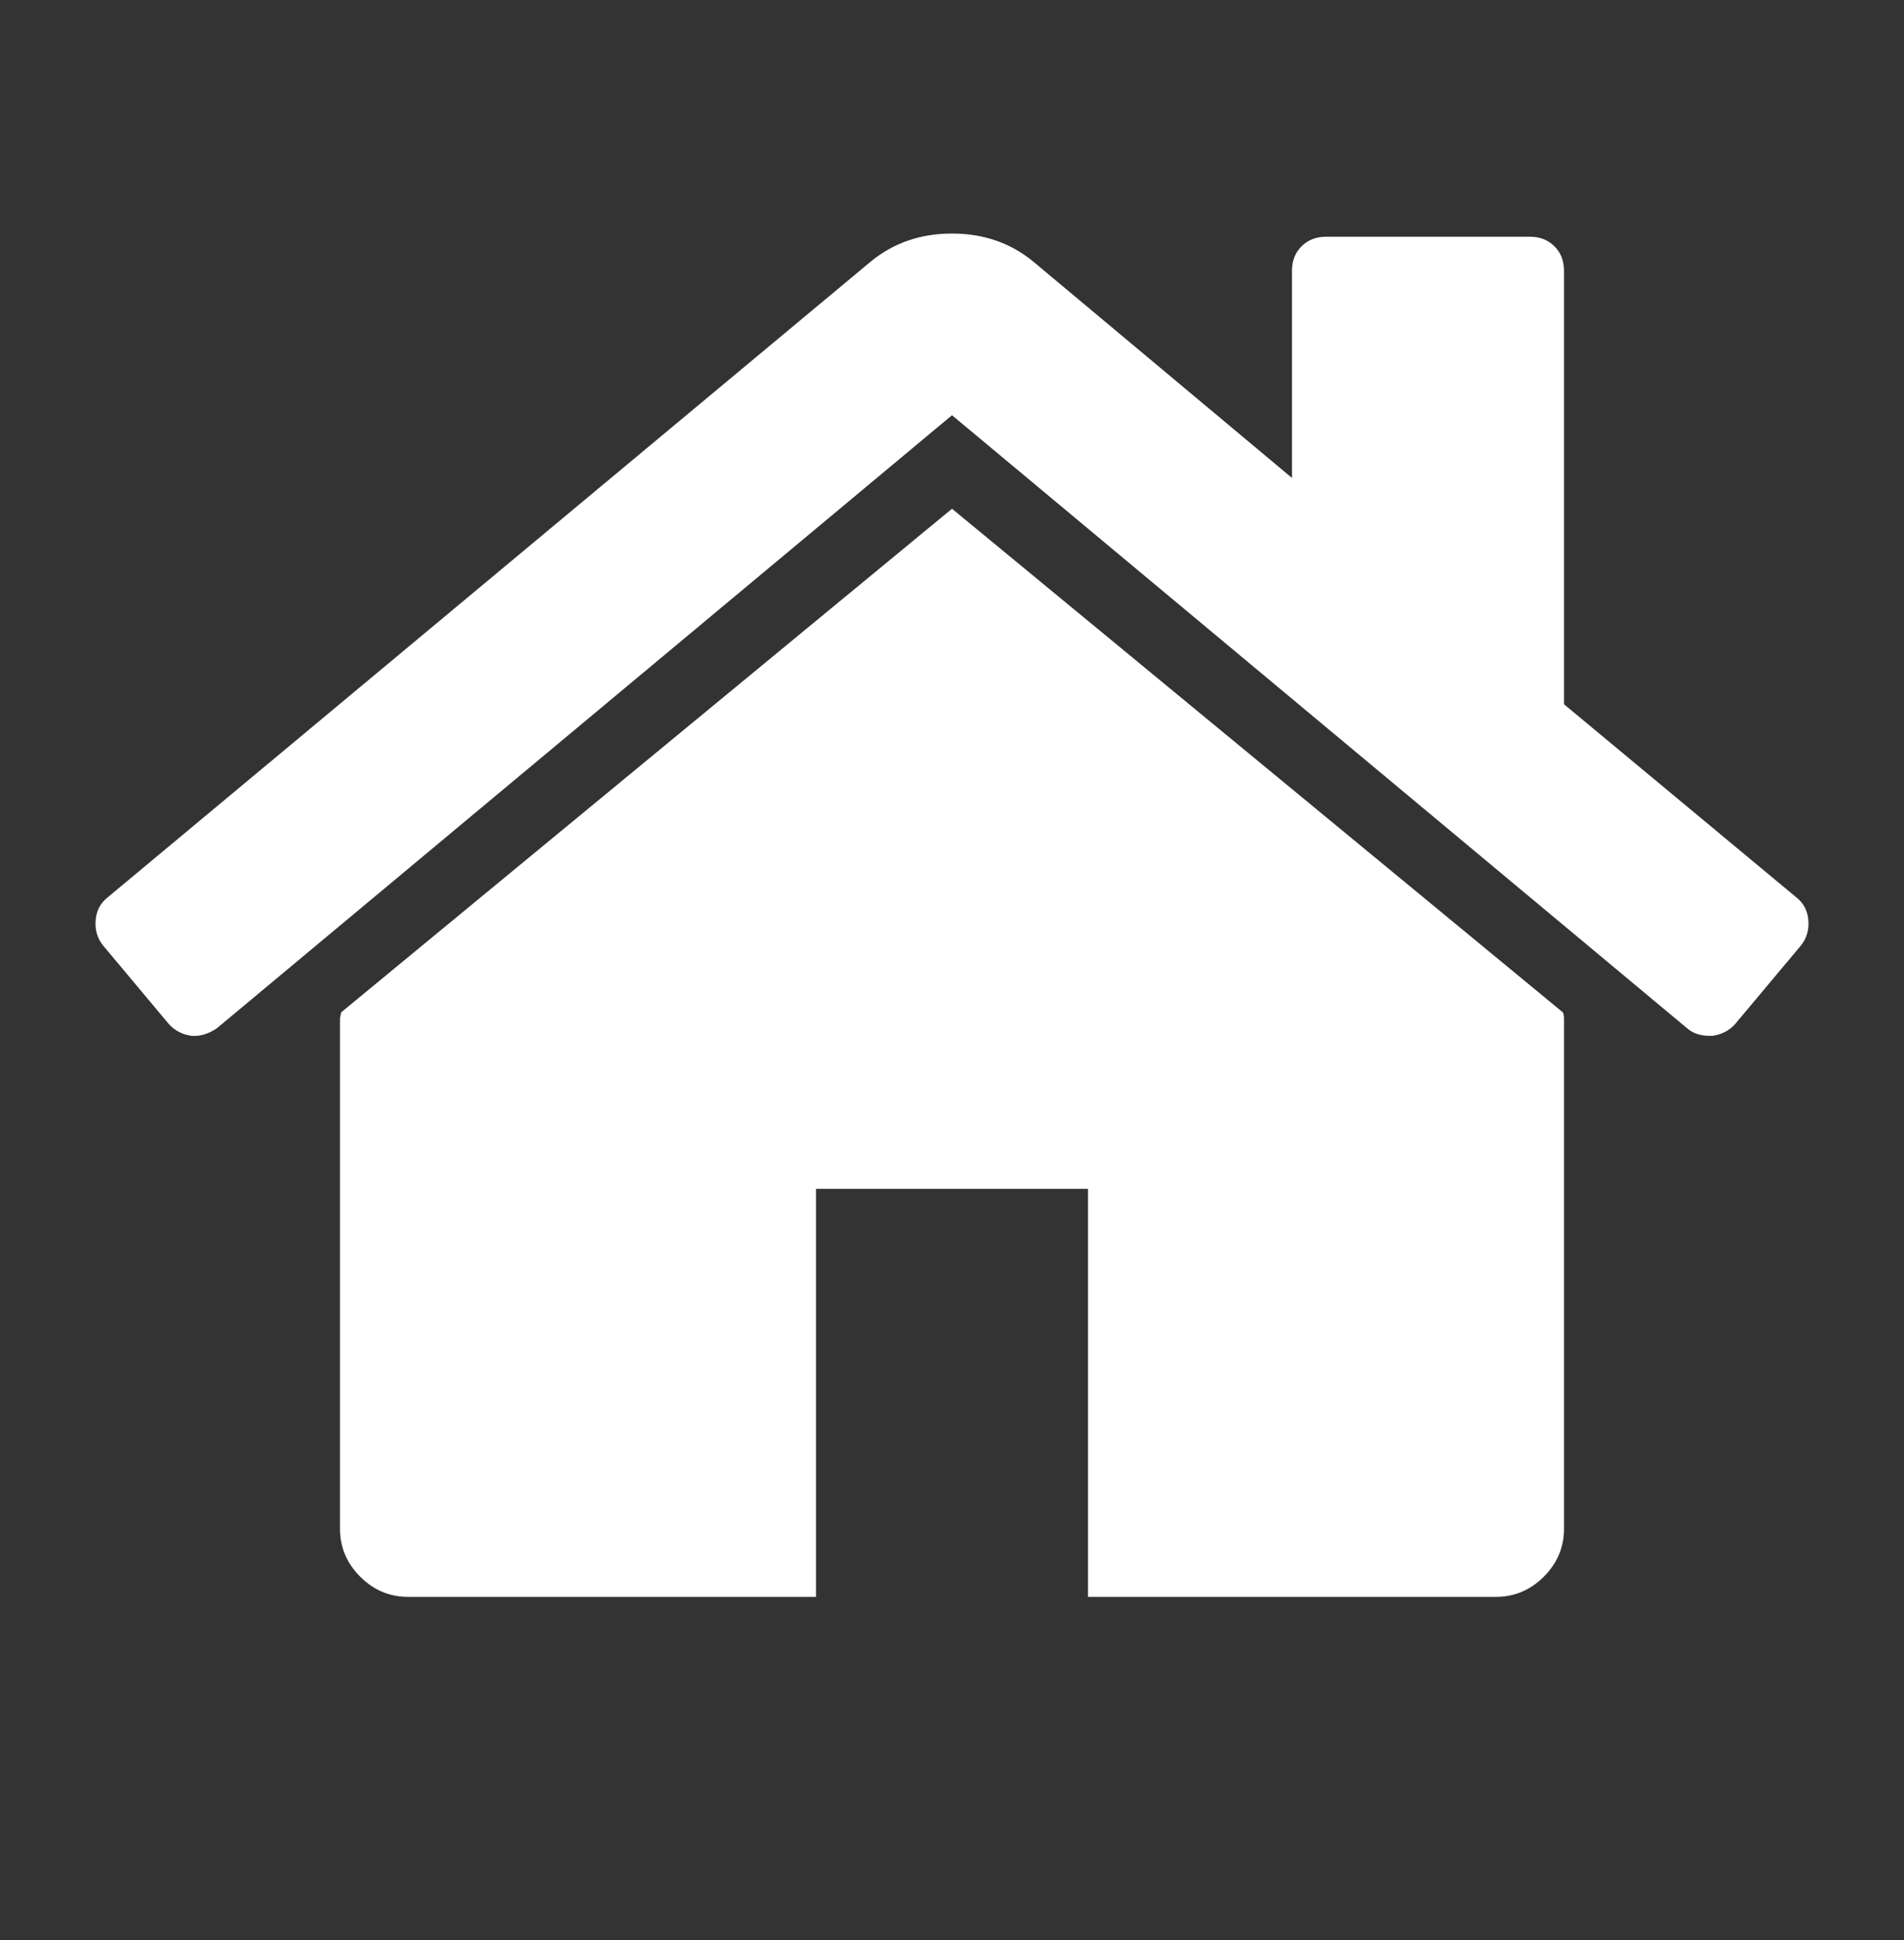<svg width="53" height="54" viewBox="0 0 53 54" fill="none" xmlns="http://www.w3.org/2000/svg">
<rect x="0" y="0" width="53" height="54" fill="#333333" stroke="none"/>
<path d="M43.536 28.357V42.553C43.536 43.066 43.348 43.509 42.974 43.884C42.599 44.259 42.155 44.446 41.643 44.446H30.286V33.089H22.714V44.446H11.357C10.844 44.446 10.401 44.259 10.026 43.884C9.652 43.509 9.464 43.066 9.464 42.553V28.357C9.464 28.337 9.469 28.307 9.479 28.268C9.489 28.229 9.494 28.199 9.494 28.179L26.5 14.16L43.506 28.179C43.526 28.219 43.536 28.278 43.536 28.357ZM50.131 26.316L48.297 28.505C48.14 28.682 47.933 28.79 47.676 28.83H47.587C47.331 28.83 47.124 28.761 46.966 28.623L26.5 11.557L6.033 28.623C5.797 28.781 5.56 28.85 5.324 28.83C5.067 28.79 4.86 28.682 4.702 28.505L2.869 26.316C2.711 26.119 2.642 25.887 2.662 25.621C2.681 25.355 2.79 25.143 2.987 24.985L24.252 7.269C24.883 6.756 25.632 6.5 26.5 6.5C27.367 6.5 28.117 6.756 28.748 7.269L35.964 13.303V7.535C35.964 7.259 36.053 7.032 36.23 6.855C36.408 6.678 36.635 6.589 36.911 6.589H42.589C42.865 6.589 43.092 6.678 43.269 6.855C43.447 7.032 43.536 7.259 43.536 7.535V19.602L50.013 24.985C50.21 25.143 50.318 25.355 50.338 25.621C50.358 25.887 50.289 26.119 50.131 26.316Z" fill="white"/>
</svg>
